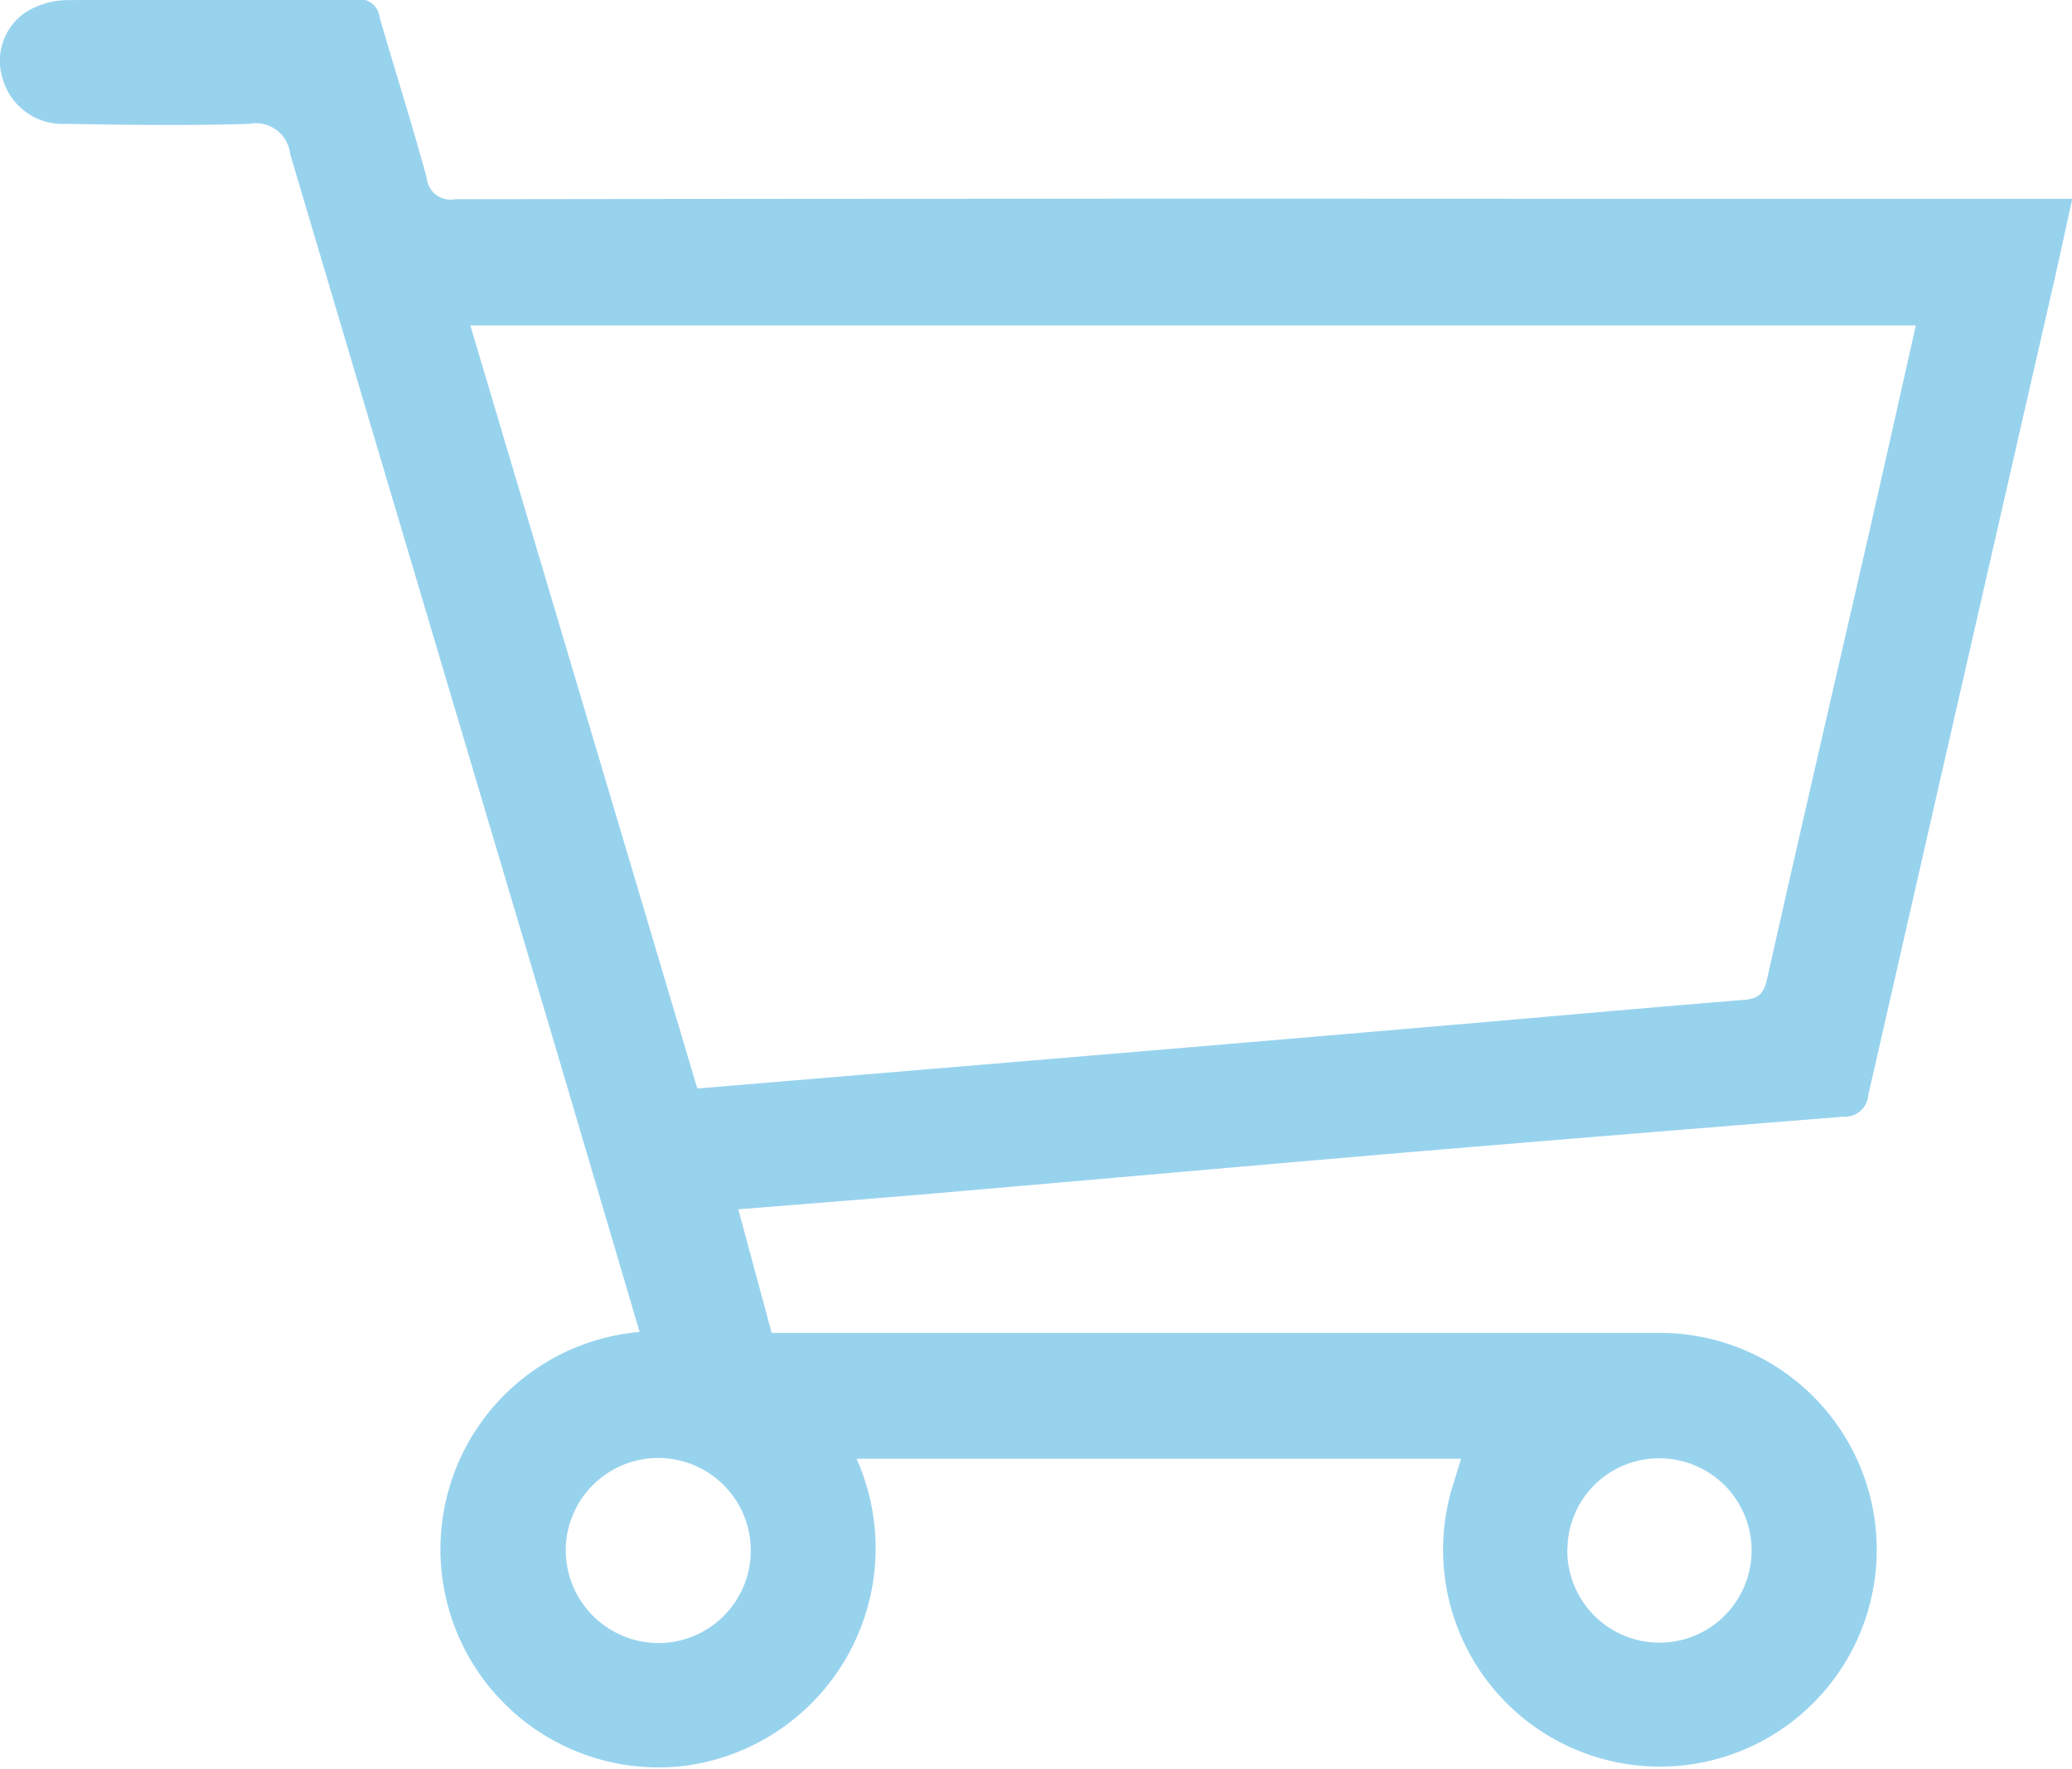 <svg xmlns="http://www.w3.org/2000/svg" width="27.388" height="23.375" viewBox="0 0 27.388 23.375"><defs><style>.a{fill:#98d3ee;}</style></defs><g transform="translate(0 0)"><g transform="translate(0)"><path class="a" d="M556.586,89.081q-.574-1.944-1.147-3.883-1.739-5.845-3.474-11.691a.456.456,0,0,0-.544-.4c-.8.024-1.61.014-2.416,0a.824.824,0,0,1-.842-.6.776.776,0,0,1,.3-.872,1.057,1.057,0,0,1,.531-.163c1.282-.014,2.564,0,3.846-.012a.27.27,0,0,1,.306.235c.205.71.43,1.415.624,2.128a.313.313,0,0,0,.367.28q7.264-.01,14.527-.006h6.856c-.082.375-.155.719-.233,1.062q-1.233,5.39-2.462,10.78a.311.311,0,0,1-.333.289q-2.817.225-5.633.46c-2.12.18-4.238.369-6.358.552-.854.073-1.708.139-2.613.212l.441,1.633h3.422q4.164,0,8.328,0a2.866,2.866,0,1,1-2.737,1.987l.1-.324h-7.991a2.9,2.9,0,0,1-2.3,4.062,2.883,2.883,0,1,1-.563-5.738Zm-2.24-13.31,3,10.084,2.131-.178q2.025-.169,4.05-.339,2.119-.179,4.238-.361c1.139-.1,2.277-.2,3.416-.293.19-.015.262-.08.305-.274.43-1.917.875-3.83,1.314-5.746.219-.956.432-1.913.653-2.893Zm2.5,17.413a1.223,1.223,0,1,0-1.239-1.218A1.229,1.229,0,0,0,556.843,93.184Zm12-1.241a1.218,1.218,0,1,0,1.243-1.2A1.209,1.209,0,0,0,568.848,91.943Z" transform="translate(-548.129 -71.47)"/></g></g></svg>